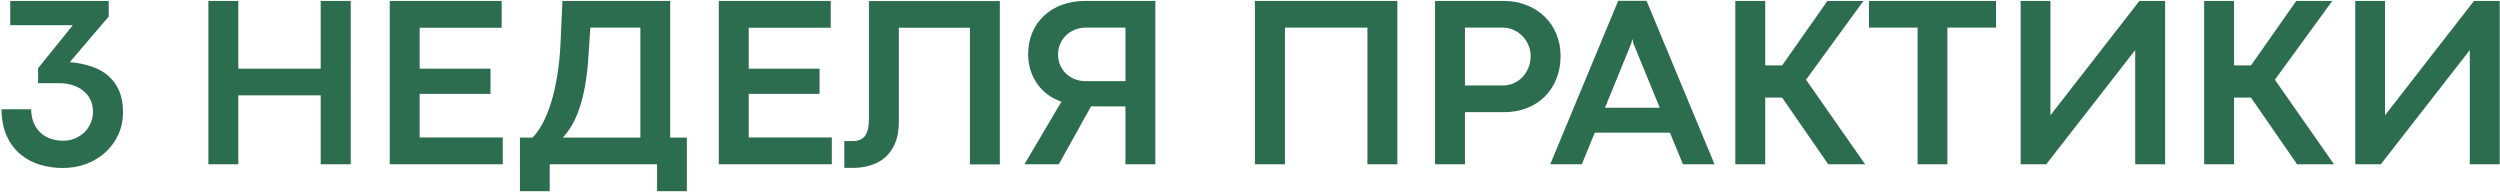 <?xml version="1.0" encoding="UTF-8"?> <svg xmlns="http://www.w3.org/2000/svg" width="487" height="38" viewBox="0 0 487 38" fill="none"><path d="M12.195 32.725C10.697 32.725 9.239 32.515 7.82 32.094C6.401 31.672 5.137 31.01 4.03 30.105C2.923 29.185 2.026 28 1.339 26.549C0.669 25.099 0.318 23.344 0.287 21.285H6.065C6.096 22.455 6.307 23.43 6.697 24.21C7.087 24.989 7.578 25.621 8.171 26.105C8.763 26.572 9.426 26.908 10.159 27.11C10.892 27.313 11.617 27.415 12.335 27.415C13.115 27.415 13.856 27.274 14.557 26.994C15.259 26.697 15.875 26.299 16.406 25.8C16.936 25.301 17.349 24.701 17.646 23.999C17.957 23.297 18.113 22.541 18.113 21.73C18.113 20.95 17.965 20.225 17.669 19.554C17.373 18.883 16.944 18.306 16.382 17.823C15.821 17.324 15.134 16.934 14.323 16.653C13.512 16.357 12.6 16.209 11.586 16.209H7.422V13.284L14.113 5.003L14.16 4.909H1.995V0.183H21.178V3.225L13.785 11.881L13.622 12.114C15.166 12.239 16.569 12.52 17.833 12.957C19.112 13.378 20.203 13.986 21.108 14.781C22.013 15.561 22.714 16.536 23.213 17.706C23.713 18.876 23.962 20.271 23.962 21.893C23.962 23.422 23.666 24.849 23.073 26.175C22.48 27.485 21.654 28.631 20.593 29.614C19.548 30.581 18.308 31.345 16.873 31.906C15.439 32.452 13.879 32.725 12.195 32.725ZM40.596 0.183H46.421V13.378H62.47V0.183H68.319V32H62.47V18.571H46.421V32H40.596V0.183ZM75.922 0.183H97.726V5.4H81.747V13.378H95.55V18.291H81.747V26.783H97.936V32H75.922V0.183ZM101.282 26.806H103.715C104.401 26.136 105.048 25.239 105.656 24.116C106.28 22.977 106.834 21.636 107.317 20.092C107.801 18.548 108.206 16.801 108.534 14.852C108.861 12.886 109.08 10.742 109.189 8.418L109.563 0.183H130.548V26.806H133.8V37.24H127.998V32H107.083V37.24H101.282V26.806ZM124.746 26.806V5.377H114.991L114.663 10.454C114.523 12.809 114.297 14.867 113.985 16.63C113.673 18.377 113.291 19.897 112.839 21.192C112.402 22.471 111.911 23.562 111.365 24.467C110.819 25.372 110.242 26.151 109.633 26.806H124.746ZM140.023 0.183H161.827V5.4H145.848V13.378H159.651V18.291H145.848V26.783H162.038V32H140.023V0.183ZM164.471 27.485H166.038C167.192 27.485 168.019 27.142 168.518 26.456C169.017 25.769 169.267 24.701 169.267 23.25V0.207H194.767V32.023H188.941V5.4H175.092V23.812C175.092 25.372 174.858 26.713 174.39 27.836C173.922 28.959 173.283 29.887 172.472 30.62C171.661 31.337 170.717 31.86 169.641 32.187C168.58 32.53 167.442 32.702 166.225 32.702H164.471V27.485ZM219.238 32V20.724H213.787C213.568 20.724 213.358 20.724 213.155 20.724C212.968 20.724 212.765 20.716 212.547 20.7L206.254 32H199.563L206.768 19.811C205.786 19.468 204.897 19.008 204.101 18.431C203.306 17.838 202.627 17.144 202.066 16.349C201.504 15.553 201.068 14.672 200.756 13.705C200.444 12.723 200.288 11.67 200.288 10.547C200.288 9.003 200.561 7.592 201.107 6.313C201.653 5.034 202.417 3.942 203.399 3.037C204.382 2.133 205.544 1.431 206.885 0.932C208.242 0.433 209.724 0.183 211.33 0.183H225.063V32H219.238ZM219.238 5.377H211.564C210.8 5.377 210.083 5.509 209.412 5.775C208.741 6.04 208.164 6.406 207.681 6.874C207.197 7.342 206.815 7.888 206.534 8.512C206.254 9.136 206.113 9.814 206.113 10.547C206.113 11.327 206.246 12.037 206.511 12.676C206.792 13.315 207.174 13.869 207.657 14.337C208.156 14.805 208.733 15.171 209.388 15.437C210.059 15.686 210.777 15.811 211.541 15.811H219.238V5.377ZM244.457 0.183H272.203V32H266.378V5.377H250.306V32H244.457V0.183ZM279.549 0.183H292.954C294.561 0.183 296.035 0.456 297.376 1.002C298.733 1.532 299.903 2.273 300.885 3.225C301.868 4.176 302.632 5.307 303.178 6.617C303.724 7.927 303.997 9.354 303.997 10.898C303.997 12.536 303.724 14.025 303.178 15.366C302.647 16.708 301.891 17.862 300.908 18.829C299.941 19.78 298.787 20.521 297.446 21.051C296.105 21.582 294.639 21.847 293.048 21.847H285.374V32H279.549V0.183ZM292.767 16.653C293.531 16.653 294.241 16.505 294.896 16.209C295.551 15.912 296.12 15.507 296.604 14.992C297.087 14.477 297.469 13.869 297.75 13.167C298.031 12.465 298.171 11.709 298.171 10.898C298.171 10.165 298.031 9.471 297.75 8.816C297.469 8.145 297.087 7.56 296.604 7.061C296.12 6.547 295.543 6.141 294.873 5.845C294.218 5.533 293.5 5.377 292.72 5.377H285.374V16.653H292.767ZM325.309 25.847H310.664L308.137 32H301.985L315.226 0.16H320.747L333.989 32H327.836L325.309 25.847ZM323.321 20.981L318.174 8.442L318.033 7.67H317.963L317.776 8.442L312.653 20.981H323.321ZM343.861 0.183V12.746H347.16L355.98 0.183H362.998L351.815 15.53L363.326 32H356.143L347.16 19.016H343.861V32H338.036V0.183H343.861ZM373.549 5.377H364.074V0.183H388.826V5.377H379.351V32H373.549V5.377ZM415.94 32V9.752L398.605 32H393.622V0.183H399.424V22.455L416.759 0.183H421.765V32H415.94ZM435.194 0.183V12.746H438.493L447.312 0.183H454.331L443.148 15.53L454.658 32H447.476L438.493 19.016H435.194V32H429.369V0.183H435.194ZM481.118 32V9.752L463.782 32H458.799V0.183H464.601V22.455L481.937 0.183H486.943V32H481.118Z" fill="#2B6D4E"></path></svg> 